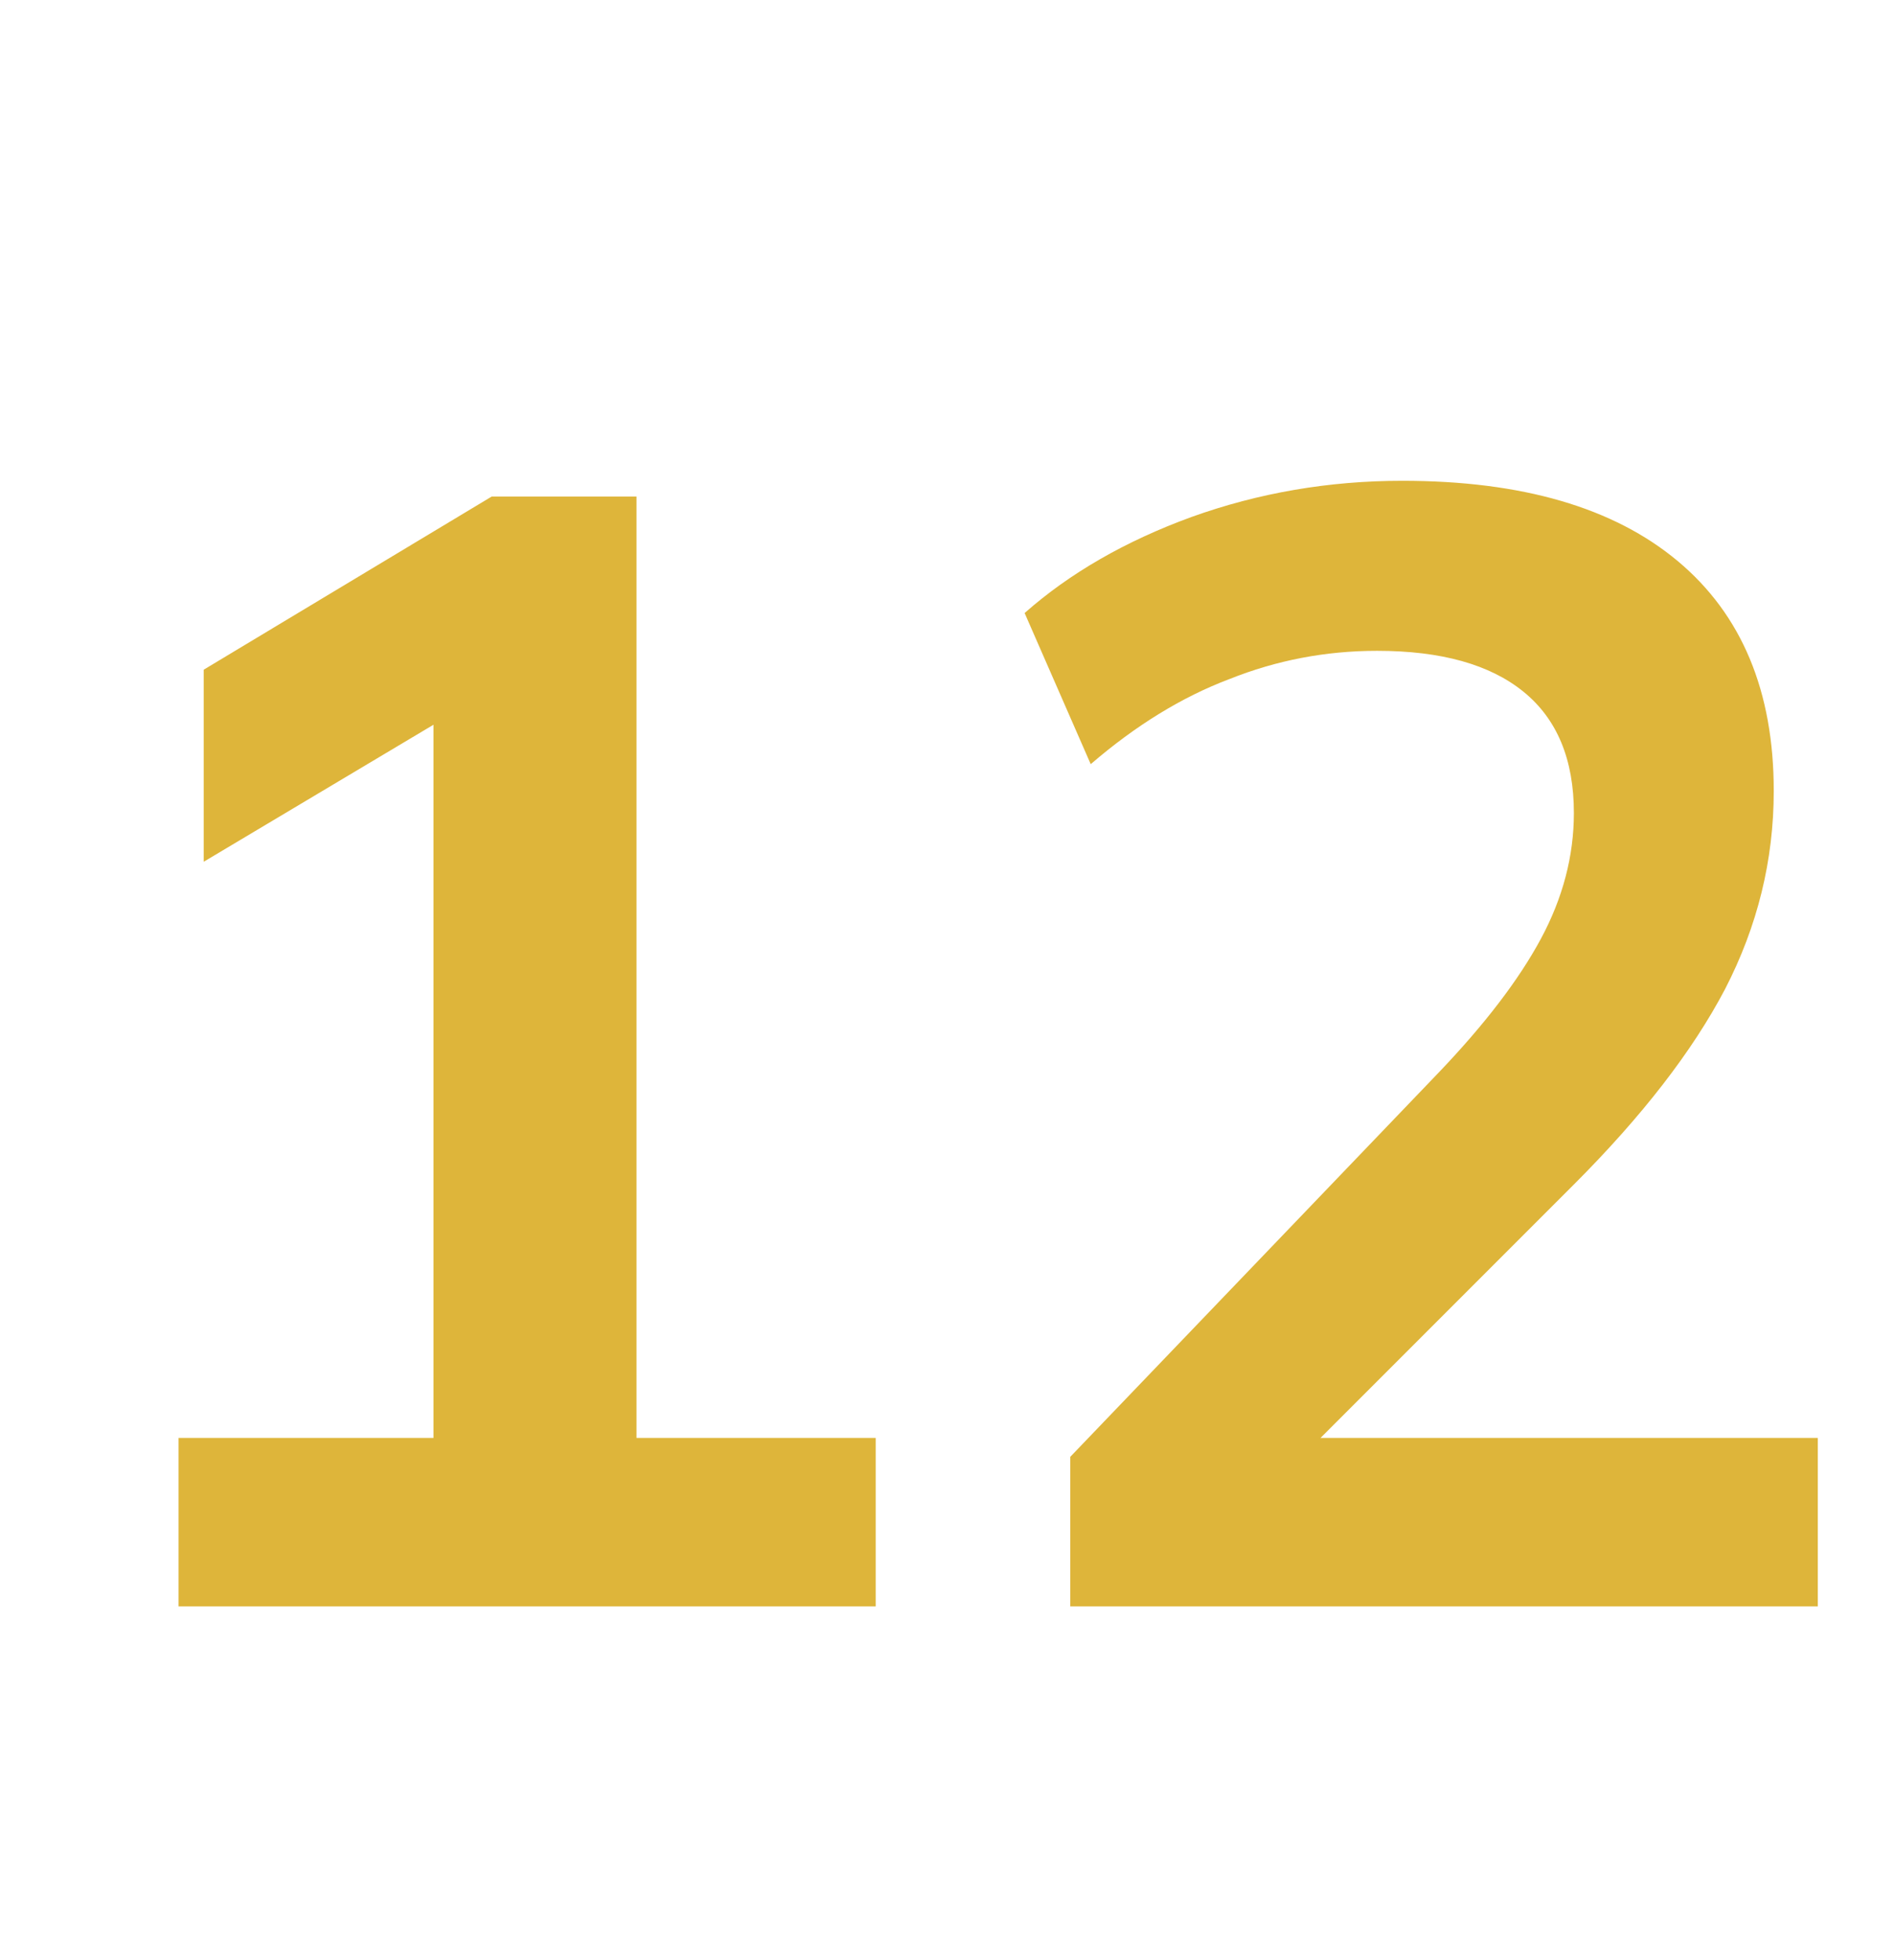<svg xmlns="http://www.w3.org/2000/svg" width="59" height="61" viewBox="0 0 59 61" fill="none"><g clip-path="url(#clip0_38_29)"><path d="M5.558 50V44.757H13.496V20.747H16.534L6.342 26.823V20.845L15.309 15.455H19.817V44.757H27.265V50H5.558ZM33.322 50V45.345L44.788 33.389C46.225 31.886 47.287 30.498 47.973 29.224C48.659 27.95 49.002 26.643 49.002 25.304C49.002 23.638 48.479 22.38 47.434 21.531C46.389 20.682 44.87 20.257 42.877 20.257C41.276 20.257 39.741 20.551 38.271 21.139C36.801 21.694 35.364 22.576 33.959 23.785L31.901 19.081C33.306 17.84 35.037 16.843 37.095 16.092C39.186 15.341 41.374 14.965 43.661 14.965C47.385 14.965 50.243 15.798 52.236 17.464C54.229 19.13 55.225 21.515 55.225 24.618C55.225 26.774 54.719 28.832 53.706 30.792C52.693 32.719 51.125 34.745 49.002 36.868L39.447 46.423V44.757H56.597V50H33.322Z" fill="#DEB53A"></path></g><defs><clipPath id="clip0_38_29"><rect width="59" height="61" fill="white"></rect></clipPath></defs></svg>